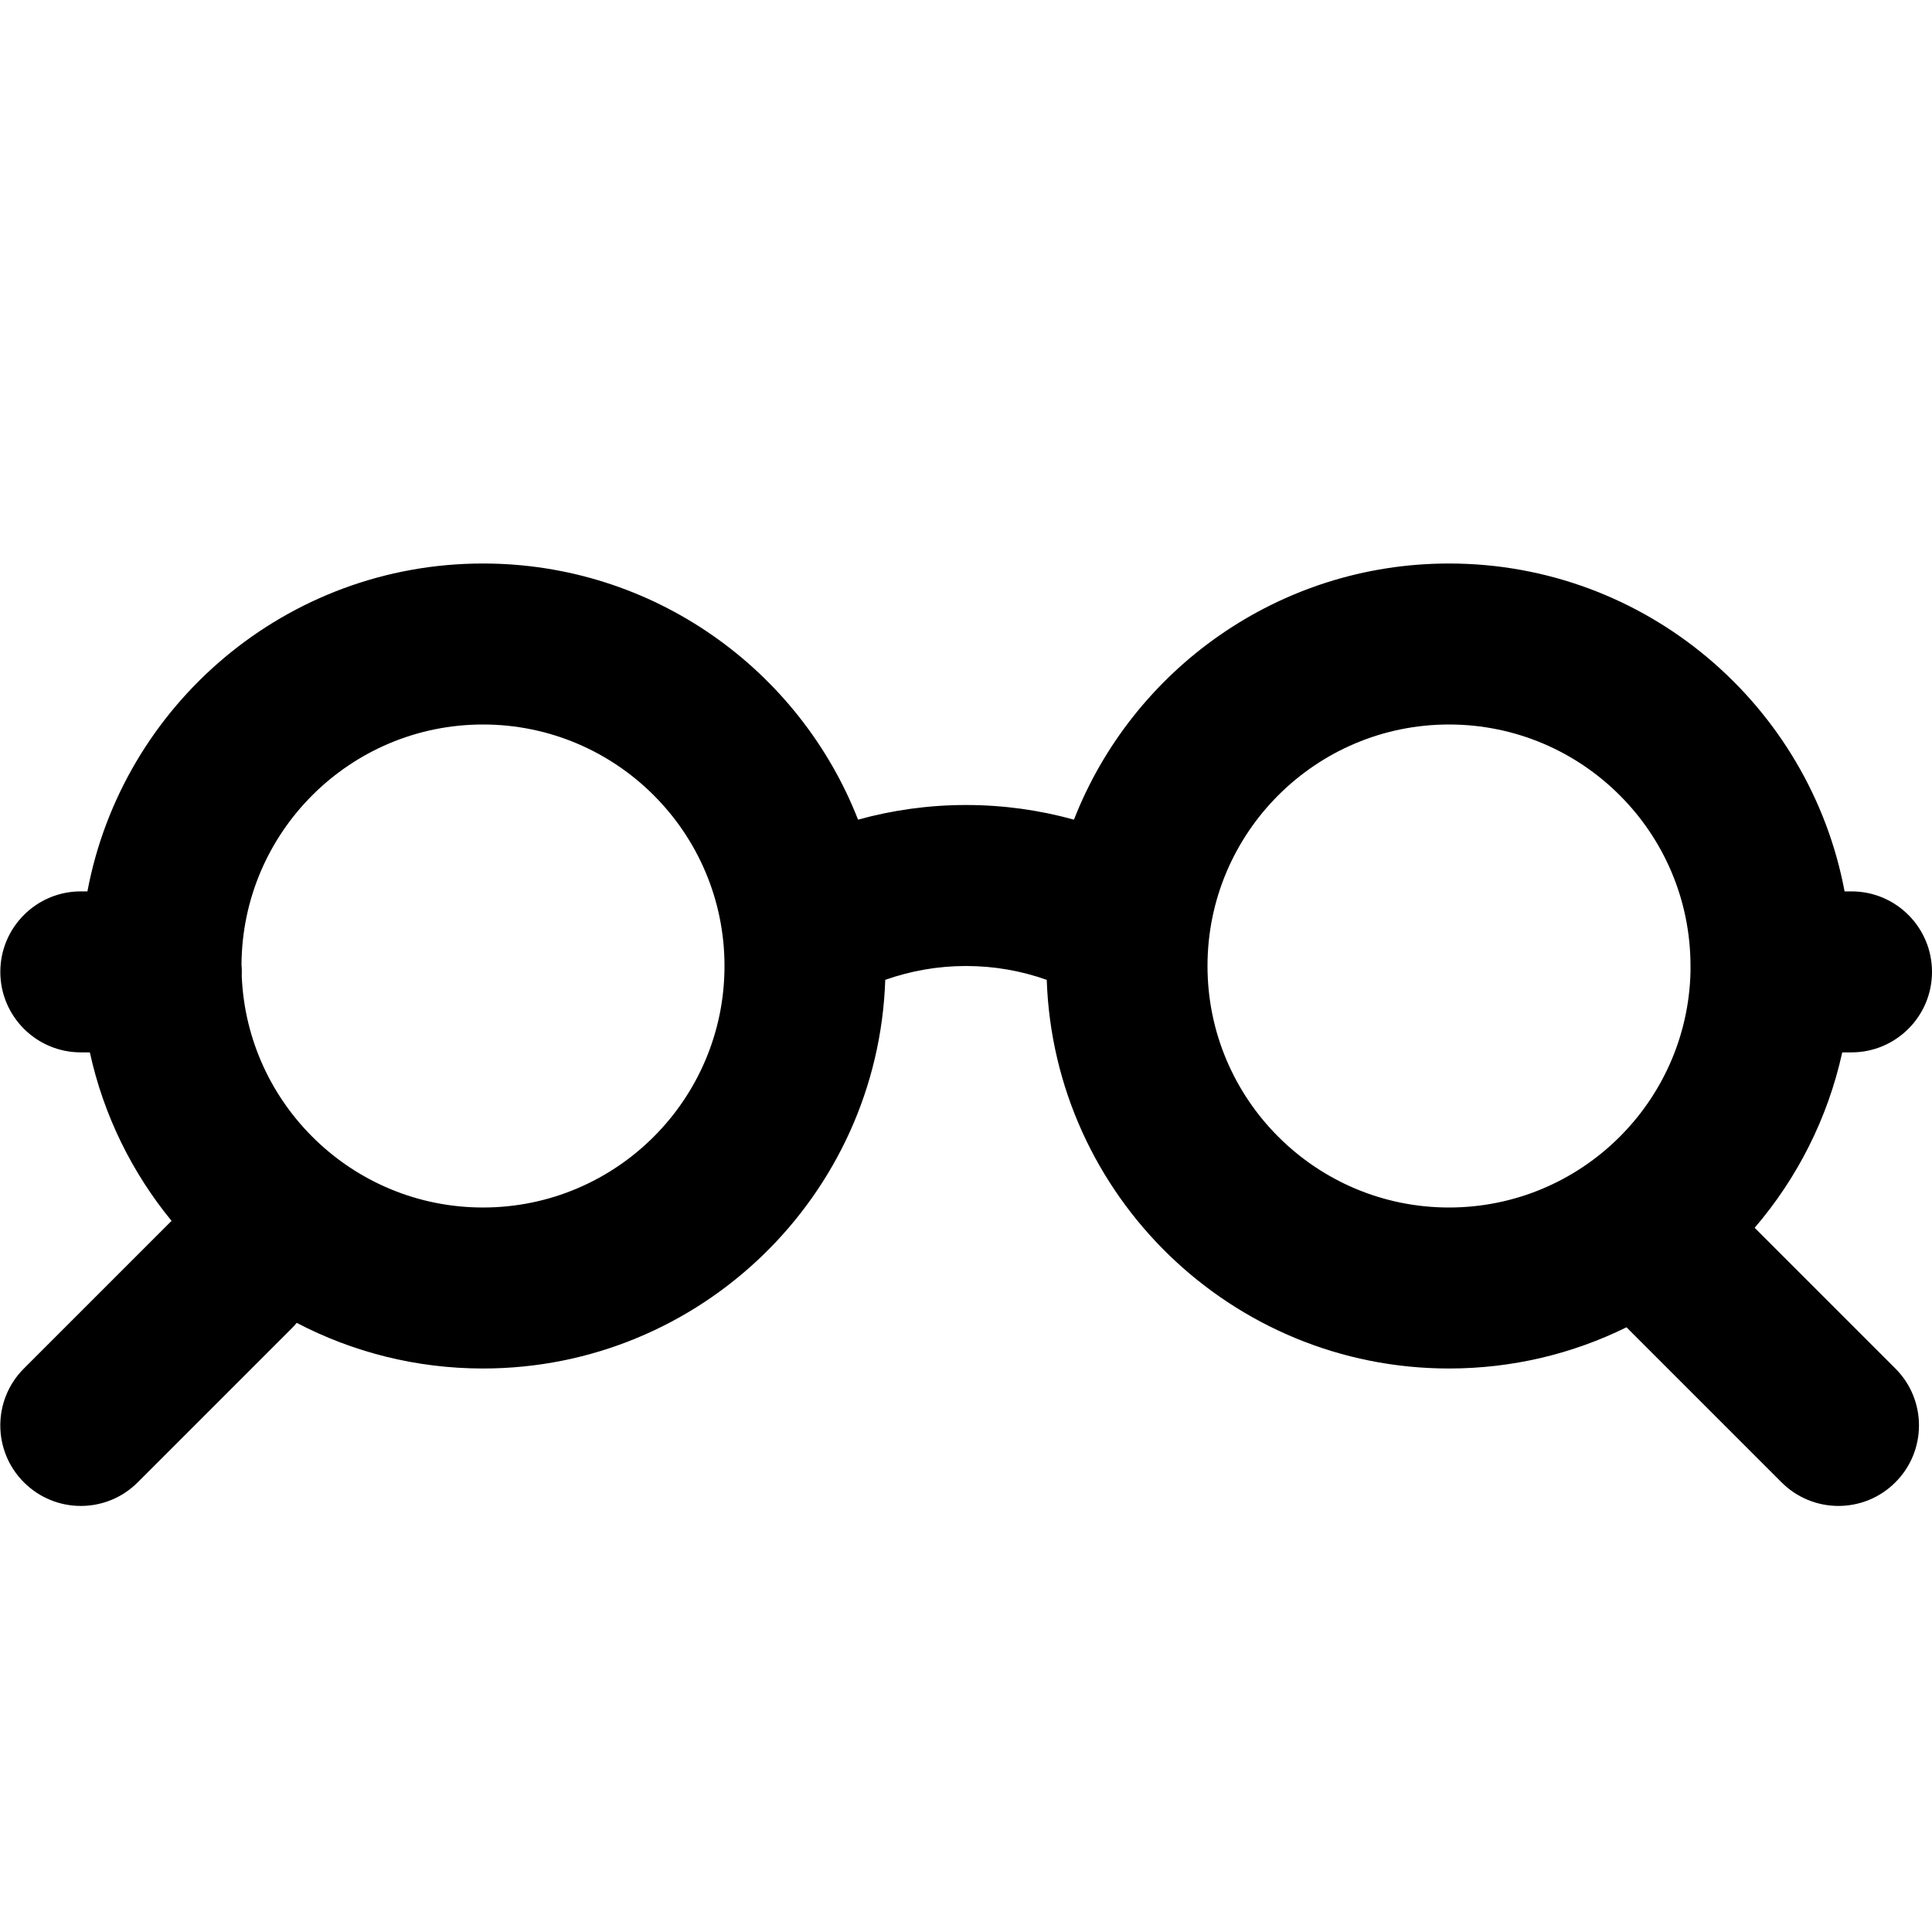 <?xml version="1.0" encoding="UTF-8" standalone="no"?>
<!DOCTYPE svg PUBLIC "-//W3C//DTD SVG 1.1//EN" "http://www.w3.org/Graphics/SVG/1.1/DTD/svg11.dtd">
<svg width="100%" height="100%" viewBox="0 0 24 24" version="1.1" xmlns="http://www.w3.org/2000/svg" xmlns:xlink="http://www.w3.org/1999/xlink" xml:space="preserve" xmlns:serif="http://www.serif.com/" style="fill-rule:evenodd;clip-rule:evenodd;stroke-linejoin:round;stroke-miterlimit:2;">
    <g transform="matrix(1,0,0,1,-32,-32)">
        <g transform="matrix(1,0,0,1,32,32)">
            <rect id="icon__lunette" x="0" y="0" width="24" height="24" style="fill:none;"/>
            <g id="icon__lunette1" serif:id="icon__lunette">
                <g transform="matrix(1,0,0,1,-31.996,-30.577)">
                    <path d="M33.082,41.65C33.517,39.333 35.553,37.577 37.996,37.577C40.115,37.577 41.927,38.897 42.655,40.759C43.082,40.641 43.532,40.577 43.996,40.577C44.461,40.577 44.911,40.641 45.337,40.759C46.065,38.897 47.878,37.577 49.996,37.577C52.439,37.577 54.475,39.333 54.91,41.65L54.996,41.65C55.548,41.65 55.996,42.098 55.996,42.65C55.996,43.202 55.548,43.65 54.996,43.65L54.881,43.65C54.701,44.469 54.321,45.214 53.793,45.829L55.541,47.577C55.932,47.967 55.932,48.601 55.541,48.991C55.151,49.382 54.517,49.382 54.127,48.991L52.215,47.079C52.21,47.075 52.206,47.07 52.201,47.065C51.536,47.393 50.787,47.577 49.996,47.577C47.294,47.577 45.09,45.429 44.999,42.749C44.686,42.638 44.348,42.577 43.996,42.577C43.645,42.577 43.307,42.638 42.993,42.749C42.903,45.429 40.698,47.577 37.996,47.577C37.162,47.577 36.374,47.372 35.682,47.01C35.662,47.034 35.641,47.057 35.619,47.079L33.707,48.991C33.317,49.382 32.683,49.382 32.293,48.991C31.902,48.601 31.902,47.967 32.293,47.577L34.127,45.743C33.637,45.145 33.283,44.432 33.112,43.65L33,43.65C32.448,43.65 32,43.202 32,42.65C32,42.098 32.448,41.65 33,41.65L33.082,41.65ZM34.999,42.701C35.064,44.299 36.382,45.577 37.996,45.577C39.652,45.577 40.996,44.233 40.996,42.577C40.996,40.921 39.652,39.577 37.996,39.577C36.345,39.577 35.004,40.914 34.996,42.563C34.999,42.592 35,42.621 35,42.65C35,42.667 35,42.684 34.999,42.701ZM52.996,42.622C52.996,42.607 52.996,42.592 52.996,42.577C52.996,40.921 51.652,39.577 49.996,39.577C48.341,39.577 46.996,40.921 46.996,42.577C46.996,44.233 48.341,45.577 49.996,45.577C51.628,45.577 52.957,44.272 52.996,42.65C52.996,42.641 52.996,42.631 52.996,42.622Z"/>
                </g>
            </g>
        </g>
    </g>
</svg>
